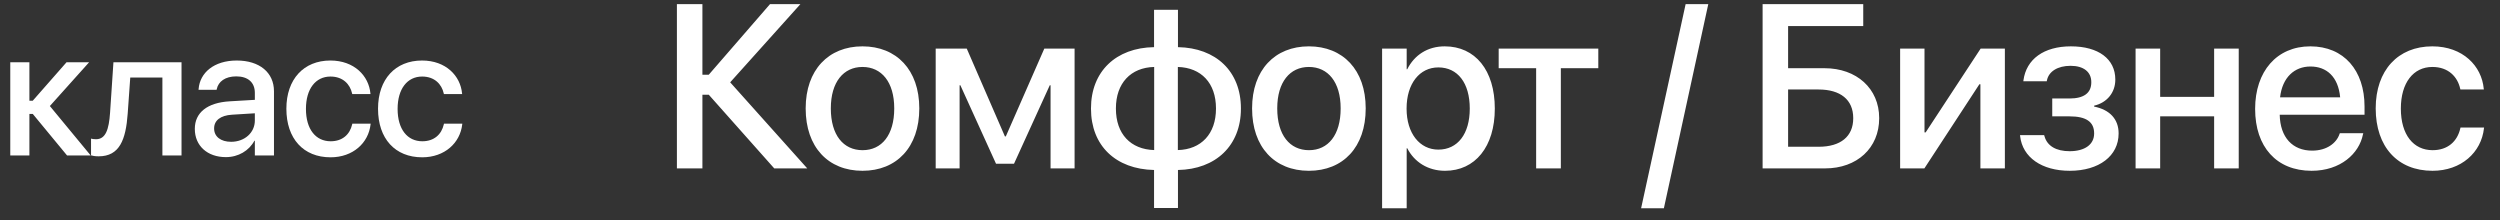 <?xml version="1.0" encoding="UTF-8"?> <svg xmlns="http://www.w3.org/2000/svg" width="193" height="17" viewBox="0 0 193 17" fill="none"><rect x="0" y="0" width="193" height="17" fill="#333333" stroke="none"/><path d="M2.529 8.794H2.27V12H0.793V4.809H2.27V7.775H2.529L5.134 4.809H6.877L3.849 8.186L7 12H5.175L2.529 8.794ZM9.858 8.773C9.714 10.79 9.229 12.068 7.616 12.068C7.335 12.068 7.13 12.027 7.028 11.993V10.701C7.096 10.722 7.226 10.749 7.41 10.749C8.156 10.749 8.408 10.004 8.497 8.698L8.757 4.809H14.014V12H12.537V5.984H10.056L9.858 8.773ZM17.439 12.13C16.003 12.13 15.04 11.248 15.04 9.956V9.942C15.04 8.691 16.01 7.926 17.712 7.823L19.674 7.707V7.167C19.674 6.374 19.155 5.896 18.239 5.896C17.384 5.896 16.858 6.299 16.735 6.873L16.721 6.935H15.327L15.334 6.859C15.436 5.622 16.509 4.672 18.28 4.672C20.037 4.672 21.151 5.602 21.151 7.044V12H19.674V10.865H19.64C19.223 11.638 18.396 12.13 17.439 12.13ZM16.53 9.922C16.53 10.551 17.049 10.947 17.842 10.947C18.881 10.947 19.674 10.243 19.674 9.307V8.746L17.911 8.855C17.022 8.91 16.53 9.3 16.53 9.908V9.922ZM25.519 12.144C23.421 12.144 22.108 10.701 22.108 8.397V8.391C22.108 6.114 23.448 4.672 25.506 4.672C27.351 4.672 28.473 5.861 28.596 7.215L28.602 7.263H27.194L27.18 7.208C27.023 6.504 26.476 5.909 25.512 5.909C24.364 5.909 23.619 6.866 23.619 8.404V8.411C23.619 9.983 24.378 10.906 25.526 10.906C26.435 10.906 27.01 10.38 27.187 9.601L27.201 9.546H28.616L28.609 9.594C28.452 11.036 27.249 12.144 25.519 12.144ZM32.595 12.144C30.496 12.144 29.184 10.701 29.184 8.397V8.391C29.184 6.114 30.524 4.672 32.581 4.672C34.427 4.672 35.548 5.861 35.671 7.215L35.678 7.263H34.27L34.256 7.208C34.099 6.504 33.552 5.909 32.588 5.909C31.44 5.909 30.695 6.866 30.695 8.404V8.411C30.695 9.983 31.453 10.906 32.602 10.906C33.511 10.906 34.085 10.38 34.263 9.601L34.276 9.546H35.691L35.685 9.594C35.528 11.036 34.324 12.144 32.595 12.144Z" fill="white"></path><path d="M54.226 13H52.257V0.317H54.226V5.767H54.718L59.446 0.317H61.793L56.37 6.355L62.32 13H59.772L54.718 7.313H54.226V13ZM66.583 13.185C63.929 13.185 62.198 11.348 62.198 8.377V8.359C62.198 5.406 63.955 3.578 66.583 3.578C69.211 3.578 70.969 5.397 70.969 8.359V8.377C70.969 11.356 69.229 13.185 66.583 13.185ZM66.592 11.594C68.078 11.594 69.035 10.416 69.035 8.377V8.359C69.035 6.338 68.06 5.169 66.583 5.169C65.116 5.169 64.14 6.338 64.14 8.359V8.377C64.14 10.425 65.107 11.594 66.592 11.594ZM74.081 13H72.235V3.754H74.635L77.579 10.53H77.649L80.62 3.754H82.958V13H81.103V6.584H81.042L78.282 12.64H76.893L74.142 6.584H74.081V13ZM89.093 16.059V13.123C86.148 13.062 84.224 11.26 84.224 8.386V8.368C84.224 5.512 86.157 3.684 89.093 3.64V0.757H90.939V3.64C93.865 3.692 95.799 5.503 95.799 8.368V8.386C95.799 11.242 93.856 13.07 90.939 13.123V16.059H89.093ZM89.102 11.585V5.169C87.3 5.213 86.148 6.417 86.148 8.368V8.386C86.148 10.346 87.291 11.532 89.102 11.585ZM90.93 11.585C92.723 11.541 93.874 10.346 93.874 8.386V8.368C93.874 6.408 92.731 5.222 90.93 5.169V11.585ZM101.046 13.185C98.392 13.185 96.661 11.348 96.661 8.377V8.359C96.661 5.406 98.418 3.578 101.046 3.578C103.674 3.578 105.432 5.397 105.432 8.359V8.377C105.432 11.356 103.692 13.185 101.046 13.185ZM101.055 11.594C102.54 11.594 103.498 10.416 103.498 8.377V8.359C103.498 6.338 102.523 5.169 101.046 5.169C99.579 5.169 98.603 6.338 98.603 8.359V8.377C98.603 10.425 99.57 11.594 101.055 11.594ZM106.698 16.076V3.754H108.596V5.345H108.64C109.194 4.246 110.214 3.578 111.532 3.578C113.888 3.578 115.399 5.424 115.399 8.377V8.386C115.399 11.33 113.879 13.185 111.558 13.185C110.249 13.185 109.185 12.517 108.64 11.444H108.596V16.076H106.698ZM111.04 11.55C112.534 11.55 113.466 10.337 113.466 8.386V8.377C113.466 6.408 112.534 5.204 111.04 5.204C109.598 5.204 108.588 6.452 108.588 8.377V8.386C108.588 10.302 109.607 11.55 111.04 11.55ZM123.389 3.754V5.266H120.497V13H118.59V5.266H115.698V3.754H123.389ZM131.88 0.317L128.452 16.076H126.694L130.131 0.317H131.88ZM136.073 13V0.317H143.842V2.014H138.042V5.266H140.854C143.333 5.266 145.073 6.839 145.073 9.115V9.133C145.073 11.427 143.359 13 140.898 13H136.073ZM138.042 11.33H140.397C142.093 11.33 143.069 10.539 143.069 9.133V9.115C143.069 7.7 142.085 6.909 140.388 6.909H138.042V11.33ZM146.69 13V3.754H148.571V10.223H148.659L152.904 3.754H154.776V13H152.887V6.505H152.808L148.562 13H146.69ZM159.786 13.185C157.624 13.185 156.139 12.148 155.954 10.513L155.946 10.434H157.809L157.835 10.521C158.046 11.269 158.732 11.673 159.778 11.673C160.947 11.673 161.667 11.154 161.667 10.31V10.293C161.667 9.405 161.052 8.983 159.769 8.983H158.433V7.604H159.76C160.876 7.604 161.448 7.182 161.448 6.355V6.338C161.448 5.547 160.85 5.081 159.848 5.081C158.855 5.081 158.16 5.512 158.02 6.215L158.011 6.276H156.201L156.209 6.206C156.429 4.562 157.791 3.578 159.874 3.578C162.001 3.578 163.302 4.554 163.302 6.136V6.153C163.302 7.146 162.66 7.929 161.667 8.157V8.228C162.889 8.474 163.557 9.212 163.557 10.293V10.31C163.557 12.033 162.054 13.185 159.786 13.185ZM170.931 13V8.983H166.765V13H164.867V3.754H166.765V7.48H170.931V3.754H172.83V13H170.931ZM178.455 13.185C175.739 13.185 174.096 11.33 174.096 8.412V8.403C174.096 5.512 175.766 3.578 178.358 3.578C180.951 3.578 182.542 5.441 182.542 8.219V8.86H175.994C176.029 10.609 176.987 11.629 178.499 11.629C179.624 11.629 180.371 11.049 180.608 10.354L180.635 10.284H182.445L182.419 10.381C182.129 11.849 180.696 13.185 178.455 13.185ZM178.367 5.134C177.137 5.134 176.196 5.969 176.021 7.516H180.661C180.512 5.916 179.606 5.134 178.367 5.134ZM187.789 13.185C185.091 13.185 183.404 11.33 183.404 8.368V8.359C183.404 5.433 185.126 3.578 187.772 3.578C190.145 3.578 191.586 5.107 191.745 6.848L191.753 6.909H189.943L189.925 6.839C189.723 5.934 189.02 5.169 187.781 5.169C186.304 5.169 185.346 6.399 185.346 8.377V8.386C185.346 10.407 186.322 11.594 187.798 11.594C188.967 11.594 189.705 10.917 189.934 9.915L189.952 9.845H191.771L191.762 9.906C191.56 11.761 190.013 13.185 187.789 13.185Z" fill="white"></path></svg> 